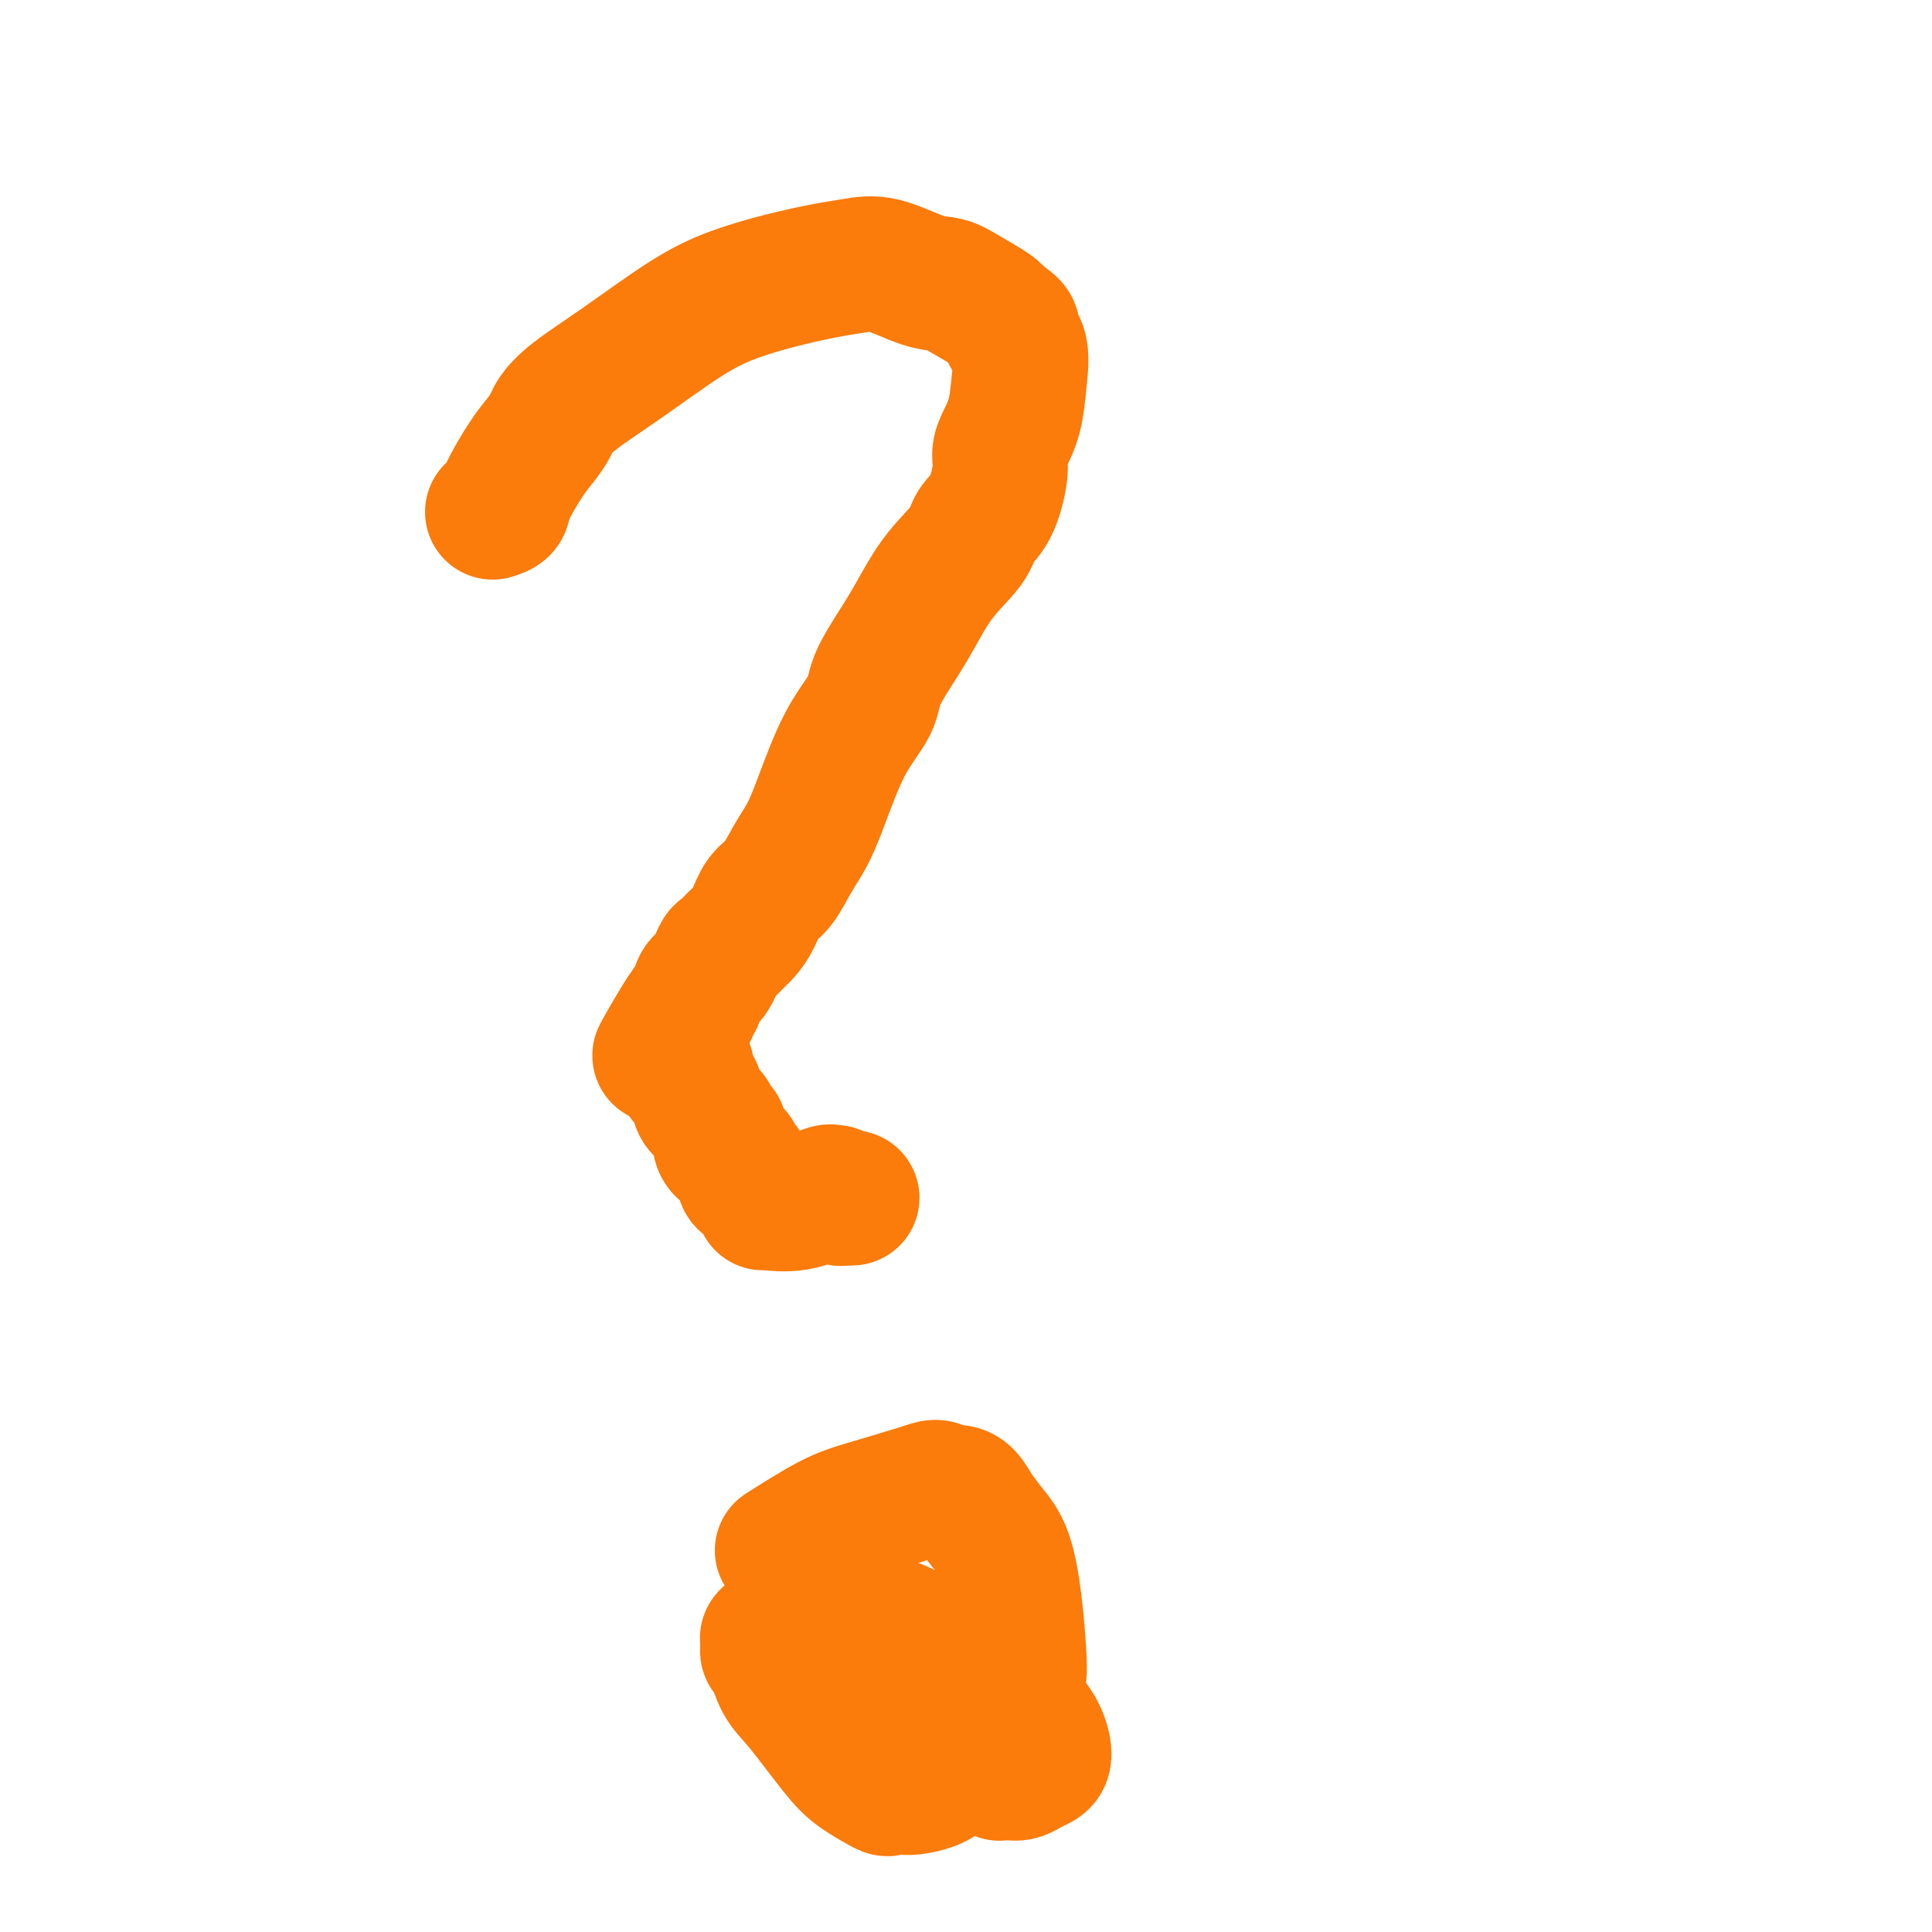 <svg viewBox='0 0 400 400' version='1.1' xmlns='http://www.w3.org/2000/svg' xmlns:xlink='http://www.w3.org/1999/xlink'><g fill='none' stroke='#FB7B0B' stroke-width='28' stroke-linecap='round' stroke-linejoin='round'><path d='M102,106c0.833,-0.269 1.666,-0.537 2,-1c0.334,-0.463 0.168,-1.120 1,-3c0.832,-1.880 2.662,-4.983 4,-7c1.338,-2.017 2.185,-2.947 3,-4c0.815,-1.053 1.597,-2.227 2,-3c0.403,-0.773 0.428,-1.144 1,-2c0.572,-0.856 1.692,-2.197 4,-4c2.308,-1.803 5.803,-4.069 10,-7c4.197,-2.931 9.097,-6.525 13,-9c3.903,-2.475 6.809,-3.829 10,-5c3.191,-1.171 6.667,-2.160 10,-3c3.333,-0.840 6.523,-1.533 9,-2c2.477,-0.467 4.240,-0.709 6,-1c1.760,-0.291 3.518,-0.632 6,0c2.482,0.632 5.687,2.239 8,3c2.313,0.761 3.733,0.678 5,1c1.267,0.322 2.379,1.048 4,2c1.621,0.952 3.749,2.129 5,3c1.251,0.871 1.626,1.435 2,2'/><path d='M207,66c4.047,2.288 2.164,2.506 2,3c-0.164,0.494 1.392,1.262 2,3c0.608,1.738 0.269,4.446 0,7c-0.269,2.554 -0.469,4.952 -1,7c-0.531,2.048 -1.393,3.745 -2,5c-0.607,1.255 -0.960,2.070 -1,3c-0.040,0.930 0.234,1.977 0,4c-0.234,2.023 -0.976,5.022 -2,7c-1.024,1.978 -2.331,2.934 -3,4c-0.669,1.066 -0.701,2.243 -2,4c-1.299,1.757 -3.865,4.094 -6,7c-2.135,2.906 -3.839,6.379 -6,10c-2.161,3.621 -4.780,7.388 -6,10c-1.220,2.612 -1.040,4.070 -2,6c-0.960,1.930 -3.061,4.334 -5,8c-1.939,3.666 -3.717,8.594 -5,12c-1.283,3.406 -2.073,5.289 -3,7c-0.927,1.711 -1.992,3.249 -3,5c-1.008,1.751 -1.961,3.714 -3,5c-1.039,1.286 -2.166,1.893 -3,3c-0.834,1.107 -1.374,2.713 -2,4c-0.626,1.287 -1.336,2.253 -2,3c-0.664,0.747 -1.281,1.273 -2,2c-0.719,0.727 -1.540,1.655 -2,2c-0.460,0.345 -0.558,0.106 -1,1c-0.442,0.894 -1.228,2.922 -2,4c-0.772,1.078 -1.530,1.206 -2,2c-0.470,0.794 -0.652,2.254 -1,3c-0.348,0.746 -0.863,0.778 -1,1c-0.137,0.222 0.104,0.635 0,1c-0.104,0.365 -0.552,0.683 -1,1'/><path d='M142,210c-9.989,16.421 -3.461,4.975 -1,1c2.461,-3.975 0.856,-0.477 0,1c-0.856,1.477 -0.962,0.935 -1,1c-0.038,0.065 -0.006,0.739 0,1c0.006,0.261 -0.012,0.111 0,0c0.012,-0.111 0.056,-0.183 0,0c-0.056,0.183 -0.211,0.623 0,1c0.211,0.377 0.789,0.693 1,1c0.211,0.307 0.057,0.604 0,1c-0.057,0.396 -0.015,0.890 0,1c0.015,0.110 0.004,-0.163 0,0c-0.004,0.163 -0.001,0.762 0,1c0.001,0.238 0.000,0.116 0,0c-0.000,-0.116 -0.000,-0.227 0,0c0.000,0.227 0.000,0.793 0,1c-0.000,0.207 -0.000,0.054 0,0c0.000,-0.054 0.000,-0.011 0,0c-0.000,0.011 -0.000,-0.011 0,0c0.000,0.011 0.000,0.056 0,0c-0.000,-0.056 -0.001,-0.211 0,0c0.001,0.211 0.004,0.789 0,1c-0.004,0.211 -0.015,0.056 0,0c0.015,-0.056 0.057,-0.012 0,0c-0.057,0.012 -0.211,-0.007 0,0c0.211,0.007 0.788,0.040 1,0c0.212,-0.040 0.061,-0.154 0,0c-0.061,0.154 -0.030,0.577 0,1'/><path d='M142,222c-0.113,1.943 -0.395,0.801 0,1c0.395,0.199 1.469,1.740 2,3c0.531,1.260 0.520,2.238 1,3c0.480,0.762 1.451,1.307 2,2c0.549,0.693 0.676,1.532 1,2c0.324,0.468 0.846,0.563 1,1c0.154,0.437 -0.060,1.215 0,2c0.060,0.785 0.393,1.576 1,2c0.607,0.424 1.486,0.481 2,1c0.514,0.519 0.663,1.501 1,2c0.337,0.499 0.864,0.515 1,1c0.136,0.485 -0.117,1.439 0,2c0.117,0.561 0.606,0.728 1,1c0.394,0.272 0.694,0.647 1,1c0.306,0.353 0.617,0.682 1,1c0.383,0.318 0.837,0.623 1,1c0.163,0.377 0.033,0.826 0,1c-0.033,0.174 0.030,0.075 0,0c-0.030,-0.075 -0.153,-0.125 1,0c1.153,0.125 3.580,0.426 6,0c2.420,-0.426 4.831,-1.578 6,-2c1.169,-0.422 1.097,-0.114 1,0c-0.097,0.114 -0.218,0.034 0,0c0.218,-0.034 0.775,-0.023 1,0c0.225,0.023 0.117,0.059 0,0c-0.117,-0.059 -0.241,-0.212 0,0c0.241,0.212 0.849,0.789 1,1c0.151,0.211 -0.155,0.057 0,0c0.155,-0.057 0.773,-0.015 1,0c0.227,0.015 0.065,0.004 0,0c-0.065,-0.004 -0.032,-0.002 0,0'/><path d='M175,248c2.646,0.000 0.761,0.000 0,0c-0.761,-0.000 -0.397,0.000 0,0c0.397,0.000 0.828,-0.000 1,0c0.172,0.000 0.086,0.000 0,0'/><path d='M162,321c3.595,-2.277 7.190,-4.554 10,-6c2.810,-1.446 4.836,-2.062 8,-3c3.164,-0.938 7.467,-2.197 10,-3c2.533,-0.803 3.297,-1.149 4,-1c0.703,0.149 1.346,0.794 2,1c0.654,0.206 1.320,-0.028 2,0c0.680,0.028 1.376,0.318 2,1c0.624,0.682 1.176,1.758 2,3c0.824,1.242 1.919,2.652 3,4c1.081,1.348 2.148,2.634 3,5c0.852,2.366 1.490,5.813 2,10c0.510,4.187 0.892,9.114 1,12c0.108,2.886 -0.058,3.732 -1,5c-0.942,1.268 -2.661,2.958 -3,4c-0.339,1.042 0.700,1.434 0,3c-0.700,1.566 -3.140,4.304 -5,6c-1.860,1.696 -3.142,2.349 -4,3c-0.858,0.651 -1.294,1.299 -2,2c-0.706,0.701 -1.684,1.456 -3,2c-1.316,0.544 -2.970,0.877 -4,1c-1.030,0.123 -1.437,0.035 -2,0c-0.563,-0.035 -1.281,-0.018 -2,0'/><path d='M185,370c-1.442,0.290 -1.047,0.516 -2,0c-0.953,-0.516 -3.253,-1.774 -5,-3c-1.747,-1.226 -2.941,-2.419 -5,-5c-2.059,-2.581 -4.982,-6.551 -7,-9c-2.018,-2.449 -3.129,-3.377 -4,-5c-0.871,-1.623 -1.501,-3.942 -2,-5c-0.499,-1.058 -0.868,-0.854 -1,-1c-0.132,-0.146 -0.028,-0.643 0,-1c0.028,-0.357 -0.019,-0.575 0,-1c0.019,-0.425 0.105,-1.057 0,-1c-0.105,0.057 -0.401,0.803 1,0c1.401,-0.803 4.500,-3.157 6,-4c1.500,-0.843 1.401,-0.176 3,0c1.599,0.176 4.896,-0.139 8,0c3.104,0.139 6.015,0.731 9,2c2.985,1.269 6.043,3.214 8,5c1.957,1.786 2.812,3.411 4,5c1.188,1.589 2.711,3.142 4,5c1.289,1.858 2.346,4.022 3,5c0.654,0.978 0.904,0.769 1,1c0.096,0.231 0.037,0.903 0,1c-0.037,0.097 -0.053,-0.379 0,0c0.053,0.379 0.176,1.614 0,2c-0.176,0.386 -0.652,-0.076 -1,0c-0.348,0.076 -0.569,0.690 -1,1c-0.431,0.310 -1.072,0.315 -2,0c-0.928,-0.315 -2.144,-0.952 -3,-1c-0.856,-0.048 -1.353,0.492 -2,0c-0.647,-0.492 -1.443,-2.017 -2,-3c-0.557,-0.983 -0.873,-1.424 -1,-2c-0.127,-0.576 -0.063,-1.288 0,-2'/><path d='M194,354c-1.003,-1.018 -1.009,-0.063 -1,0c0.009,0.063 0.034,-0.764 0,-1c-0.034,-0.236 -0.126,0.121 1,0c1.126,-0.121 3.470,-0.721 6,-1c2.530,-0.279 5.245,-0.238 7,0c1.755,0.238 2.551,0.672 3,1c0.449,0.328 0.552,0.550 1,1c0.448,0.450 1.242,1.129 2,2c0.758,0.871 1.479,1.935 2,3c0.521,1.065 0.841,2.131 1,3c0.159,0.869 0.156,1.539 0,2c-0.156,0.461 -0.466,0.712 -1,1c-0.534,0.288 -1.291,0.614 -2,1c-0.709,0.386 -1.371,0.832 -2,1c-0.629,0.168 -1.227,0.059 -2,0c-0.773,-0.059 -1.723,-0.067 -2,0c-0.277,0.067 0.118,0.210 0,0c-0.118,-0.210 -0.748,-0.774 -1,-1c-0.252,-0.226 -0.126,-0.113 0,0'/><path d='M185,343c0.000,0.000 0.100,0.100 0.1,0.1'/><path d='M185,343c0.000,0.000 0.100,0.100 0.1,0.1'/><path d='M185,343c0.000,0.000 0.100,0.100 0.1,0.1'/><path d='M185,343c0.000,0.000 0.100,0.100 0.1,0.1'/></g>
</svg>